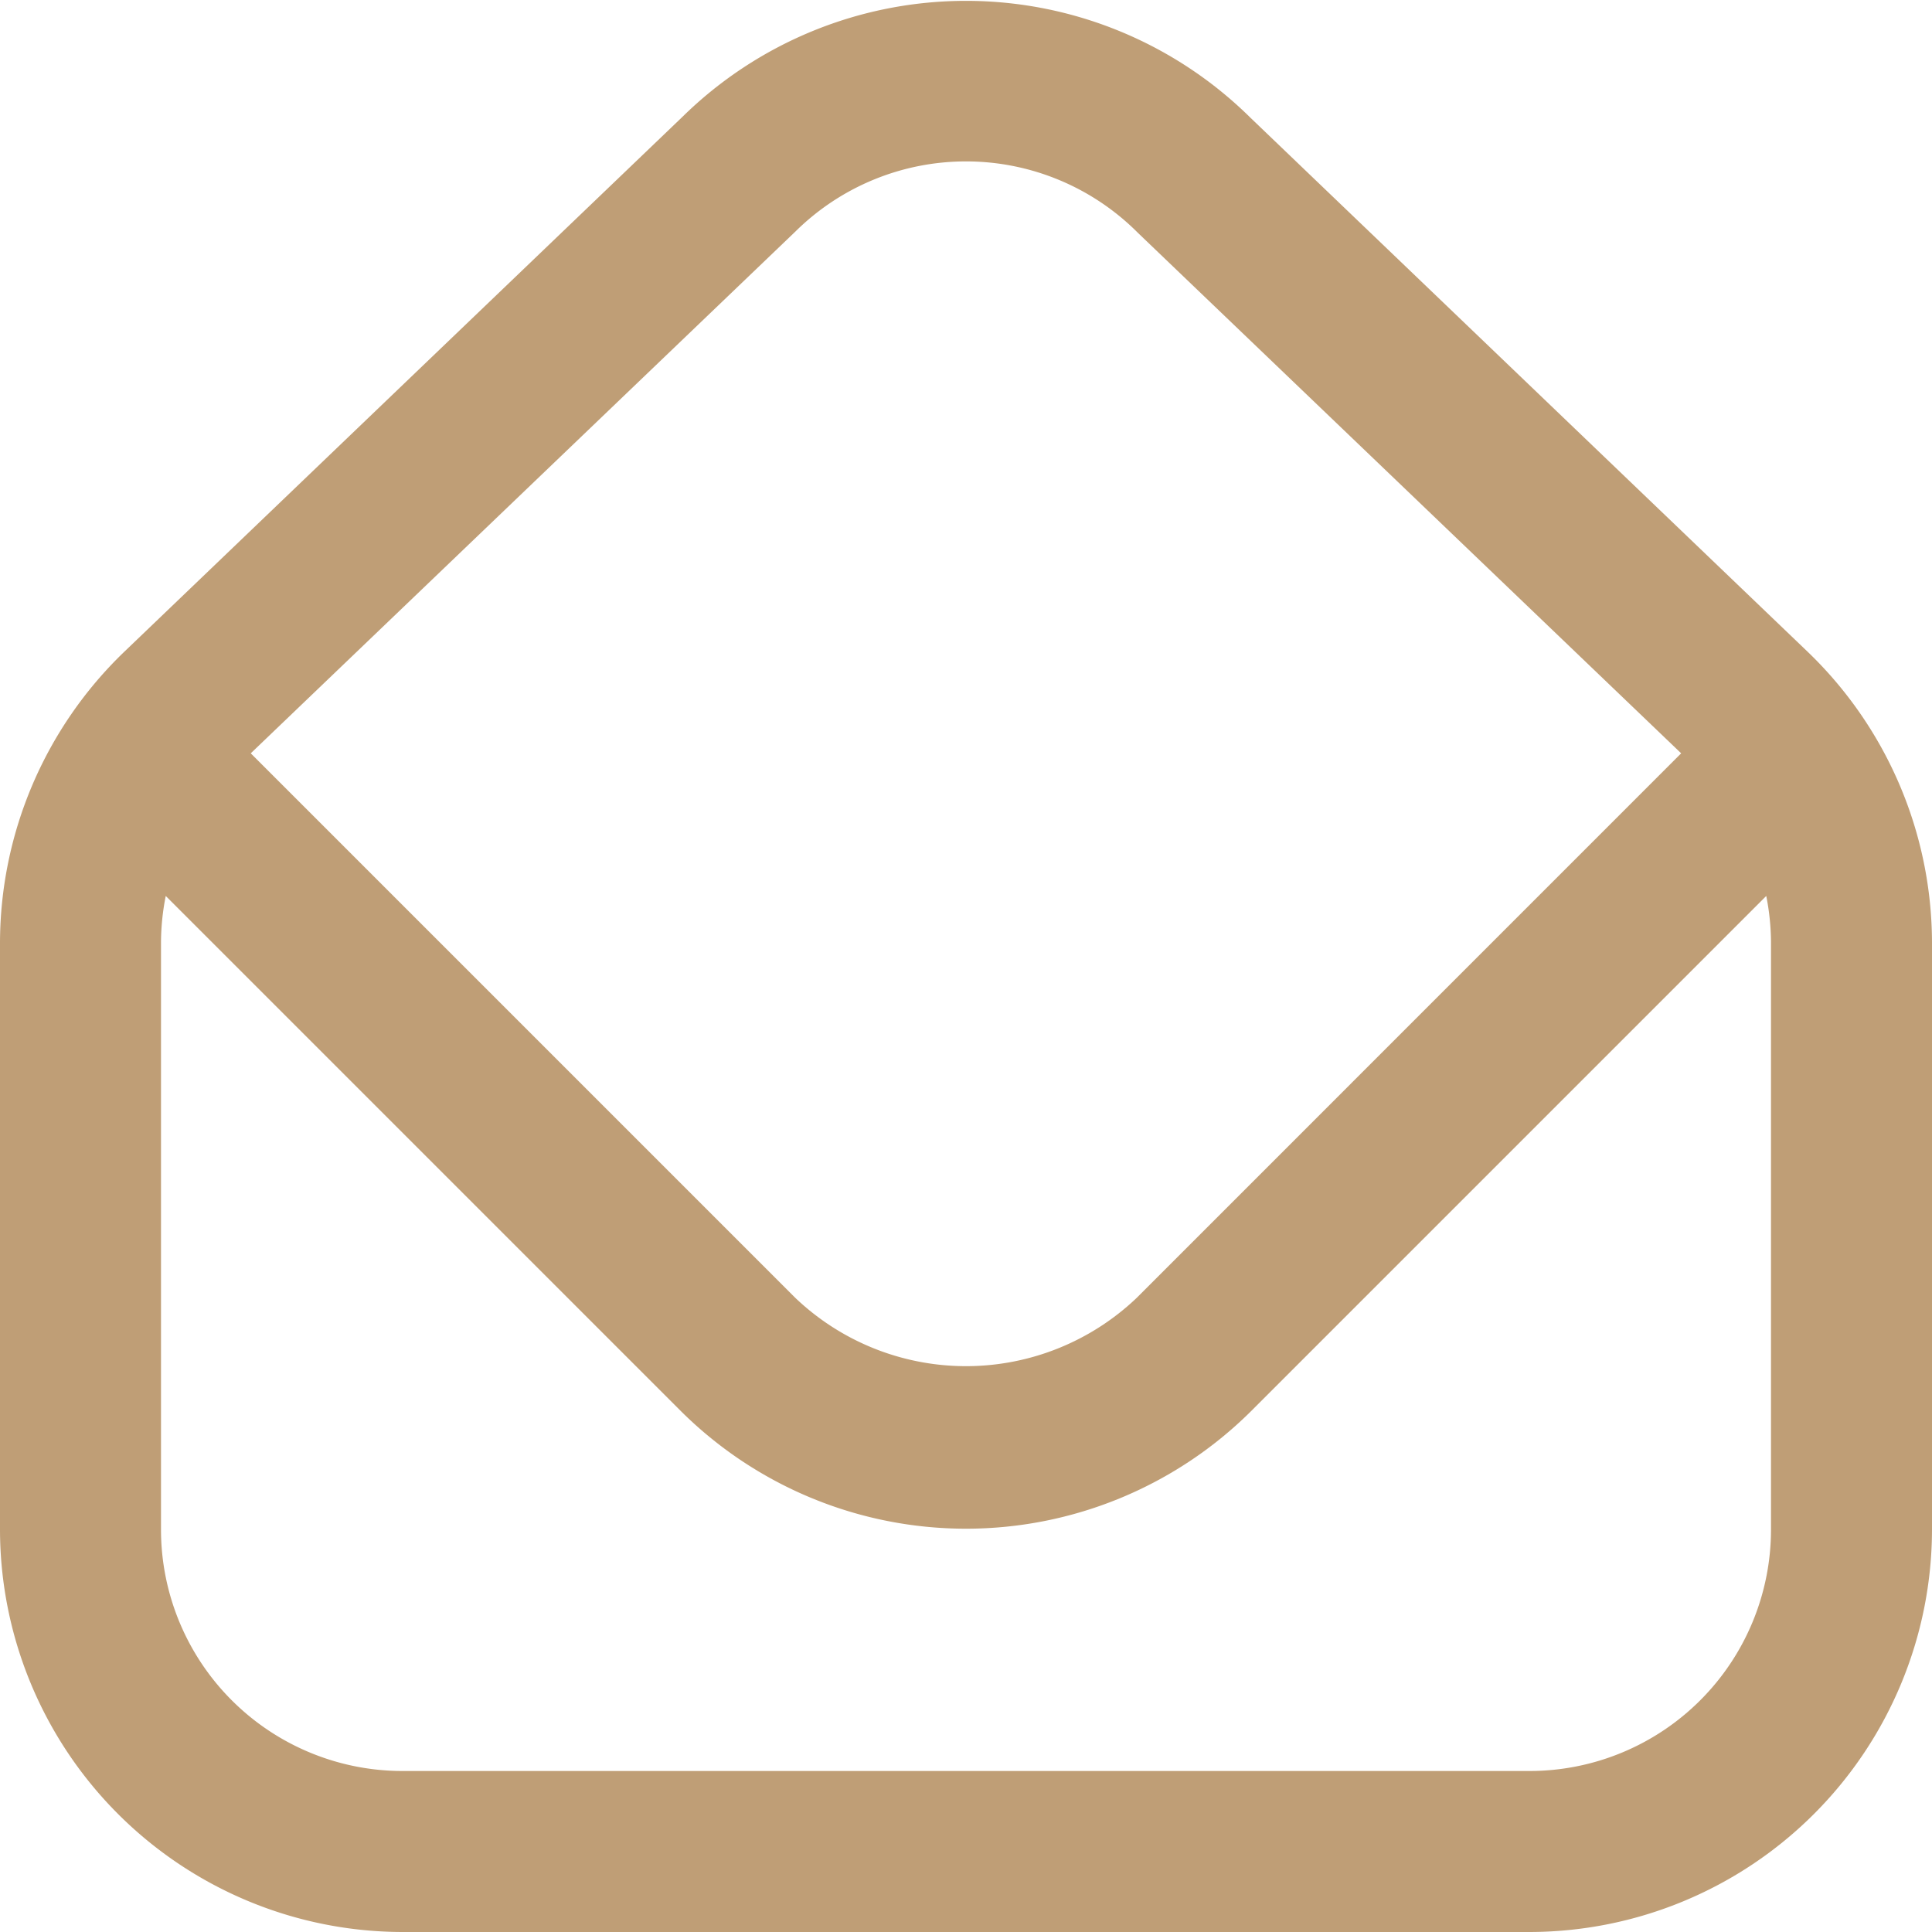 <svg xmlns="http://www.w3.org/2000/svg" version="1.1" xmlns:xlink="http://www.w3.org/1999/xlink" width="512" height="512" x="0" y="0" viewBox="0 0 24 24" style="enable-background:new 0 0 512 512" xml:space="preserve" class=""><g><path d="m22.459 8.1-6.924-6.636a5.026 5.026 0 0 0-7.055-.015L1.54 8.1A5.028 5.028 0 0 0 0 11.708V19a5.006 5.006 0 0 0 5 5h14a5.006 5.006 0 0 0 5-5v-7.292A5.025 5.025 0 0 0 22.459 8.1ZM9.879 2.878a3.013 3.013 0 0 1 4.258.016l6.747 6.464-6.763 6.764a3.074 3.074 0 0 1-4.242 0L3.115 9.358ZM22 19a3 3 0 0 1-3 3H5a3 3 0 0 1-3-3v-7.292a3.014 3.014 0 0 1 .059-.578l6.406 6.406a5.024 5.024 0 0 0 7.07 0l6.406-6.406a3.014 3.014 0 0 1 .059.578Z" fill="#BF9E76" opacity="1" data-original="#000000" class=""></path></g></svg>